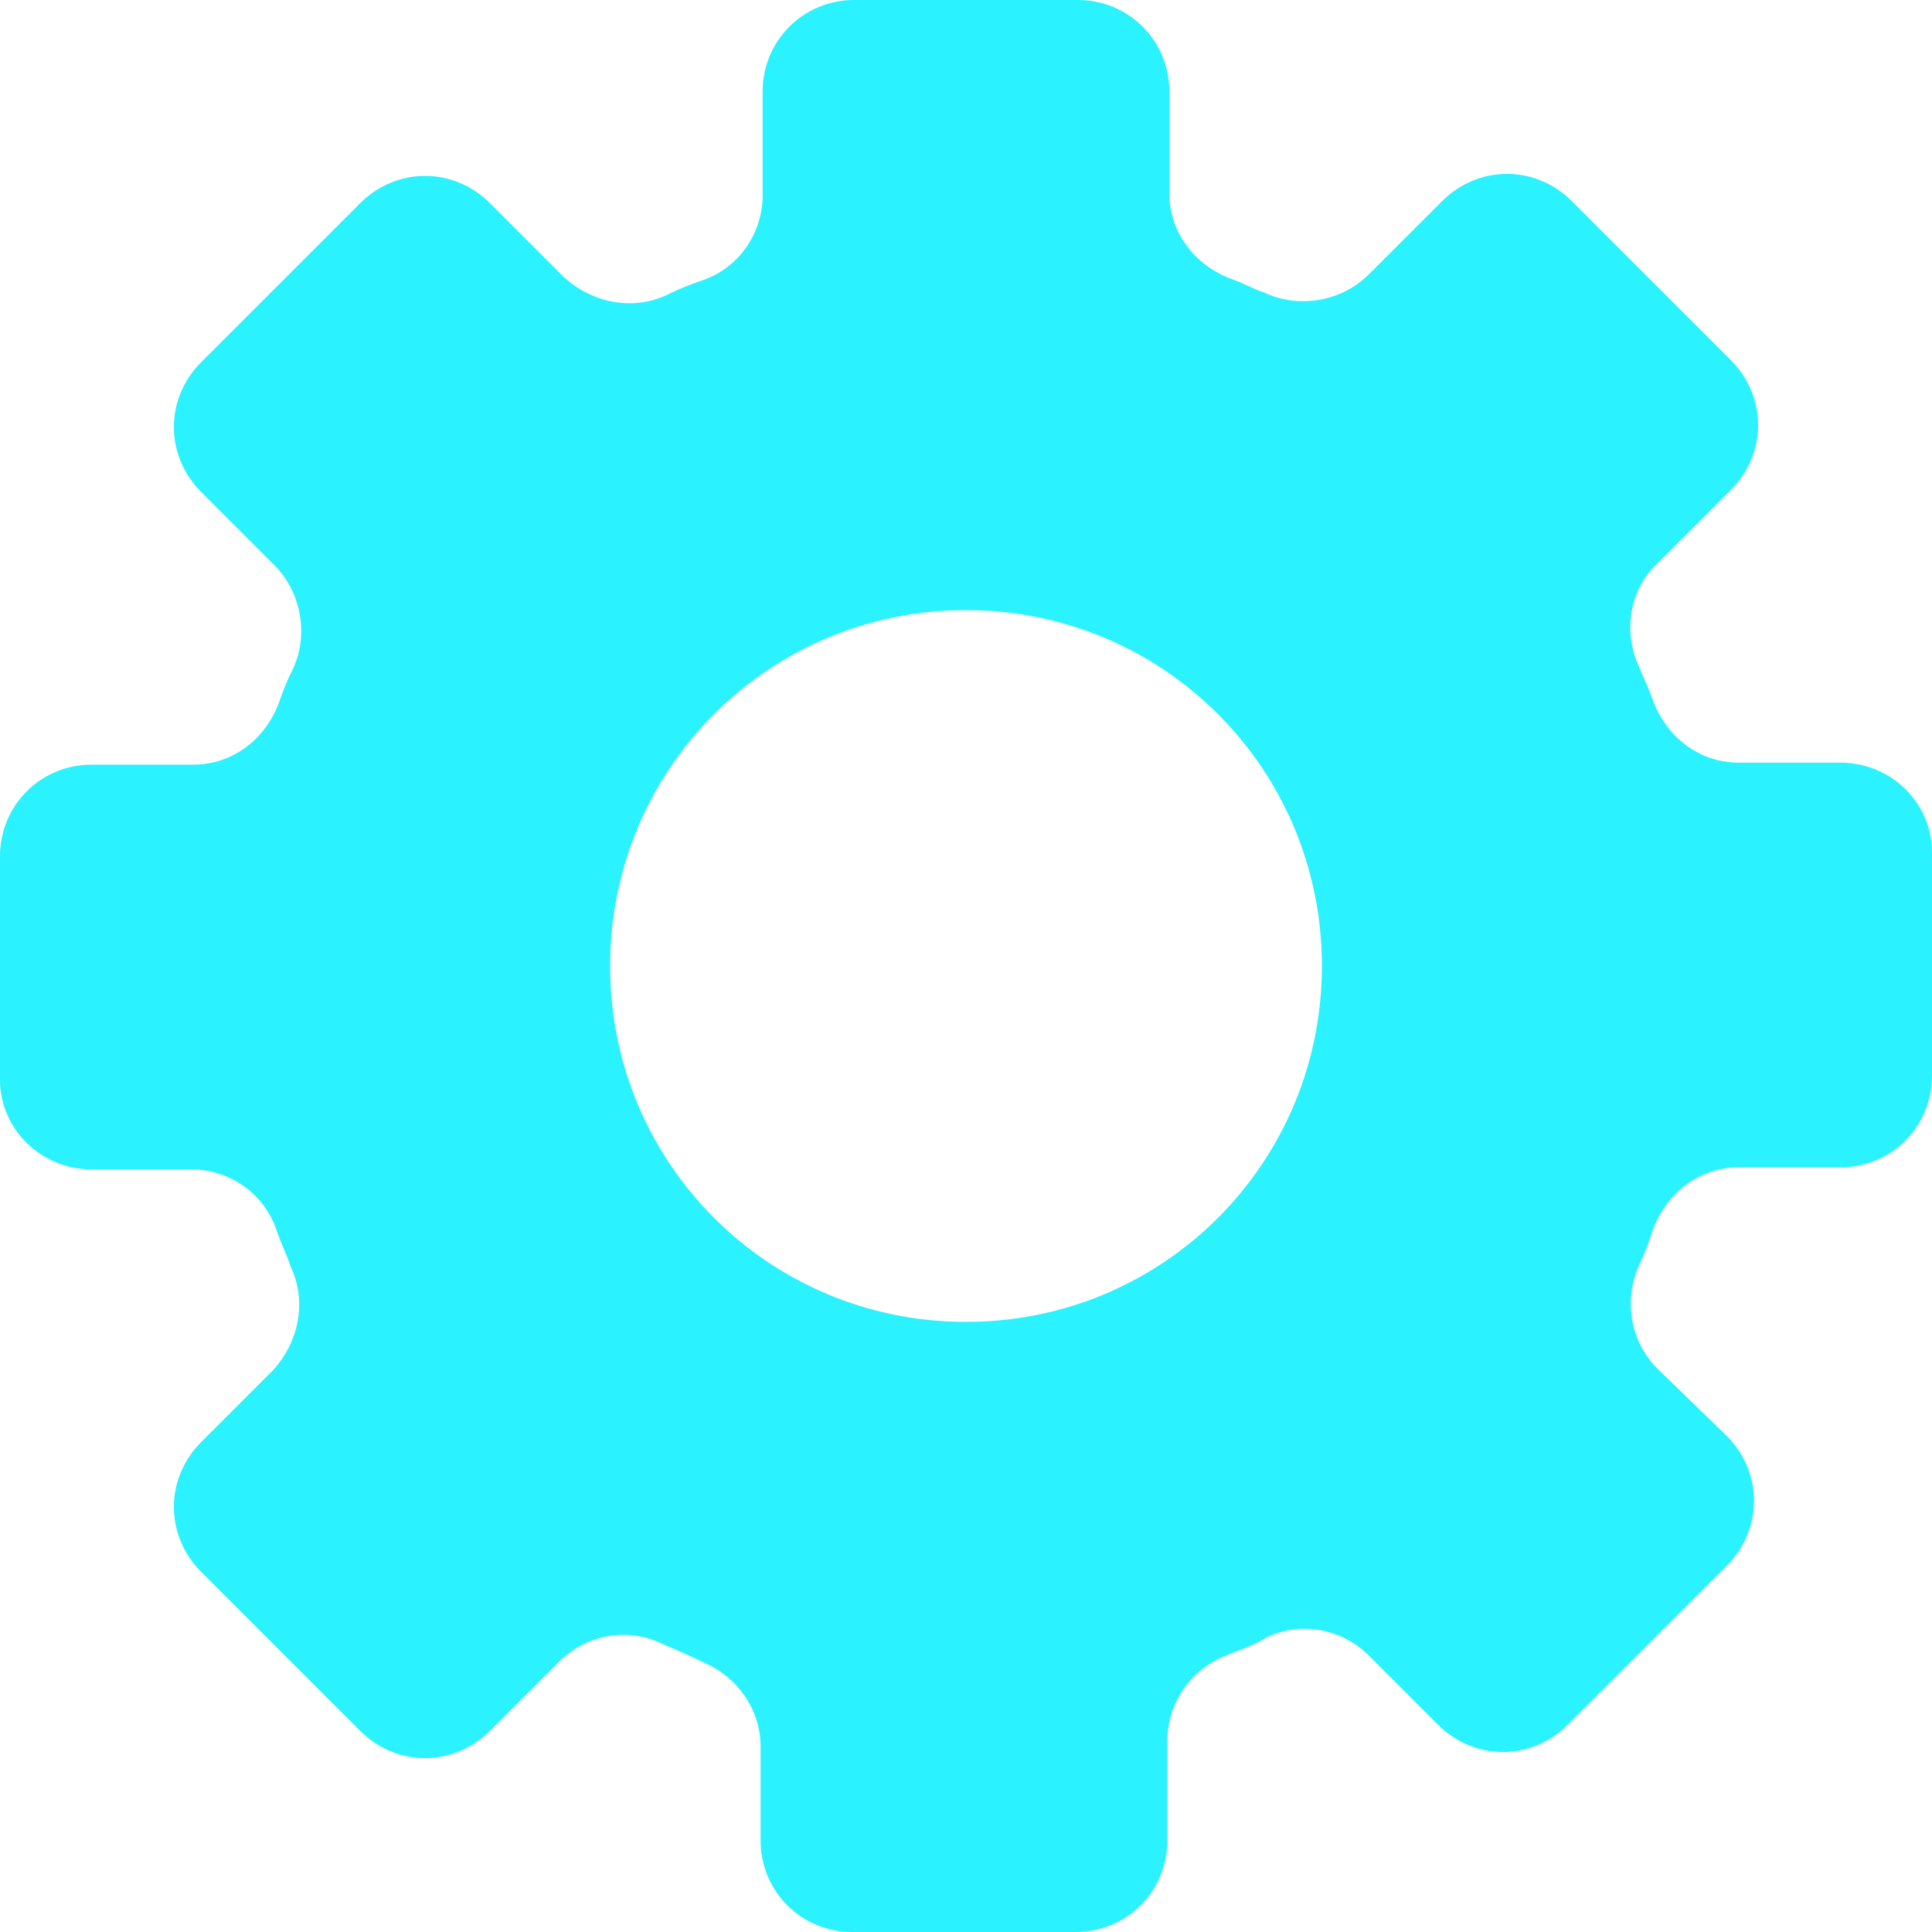 <?xml version="1.0" encoding="UTF-8"?> <svg xmlns="http://www.w3.org/2000/svg" width="80" height="80" viewBox="0 0 80 80" fill="none"> <path d="M76.21 31.579H72C70.4 31.579 69.053 30.568 68.463 29.053C68.295 28.547 68.042 28.042 67.874 27.621C67.2 26.189 67.453 24.421 68.632 23.326L71.663 20.295C73.179 18.779 73.179 16.421 71.663 14.905L65.095 8.337C63.579 6.821 61.221 6.821 59.705 8.337L56.674 11.368C55.579 12.463 53.81 12.8 52.379 12.126C51.874 11.958 51.453 11.705 50.947 11.537C49.432 10.947 48.421 9.6 48.421 8V3.789C48.421 1.684 46.737 0 44.632 0H35.368C33.263 0 31.579 1.684 31.579 3.789V8.084C31.579 9.684 30.568 11.116 29.053 11.621C28.547 11.79 28.126 11.958 27.621 12.21C26.189 12.884 24.505 12.547 23.326 11.453L20.295 8.421C18.779 6.905 16.421 6.905 14.905 8.421L8.337 14.989C6.821 16.505 6.821 18.863 8.337 20.379L11.368 23.41C12.463 24.505 12.8 26.274 12.126 27.705C11.874 28.21 11.705 28.632 11.537 29.137C10.947 30.653 9.6 31.663 8 31.663H3.789C1.684 31.663 0 33.347 0 35.453V44.716C0 46.737 1.684 48.421 3.789 48.421H7.916C9.516 48.421 10.947 49.432 11.453 50.947C11.621 51.453 11.874 51.958 12.042 52.463C12.716 53.895 12.379 55.579 11.284 56.758L8.337 59.705C6.821 61.221 6.821 63.579 8.337 65.095L14.905 71.663C16.421 73.179 18.779 73.179 20.295 71.663L23.158 68.8C24.253 67.705 25.937 67.368 27.368 68.042C27.958 68.295 28.547 68.547 29.053 68.8C30.484 69.389 31.495 70.737 31.495 72.337V76.21C31.495 78.316 33.179 80 35.284 80H44.547C46.653 80 48.337 78.316 48.337 76.21V72.084C48.337 70.568 49.263 69.137 50.779 68.547C51.368 68.295 51.958 68.126 52.463 67.79C53.895 67.116 55.579 67.453 56.674 68.547L59.537 71.41C61.053 72.926 63.41 72.926 64.926 71.41L71.495 64.842C73.01 63.326 73.01 60.968 71.495 59.453L68.632 56.674C67.537 55.579 67.2 53.895 67.874 52.379C68.126 51.874 68.295 51.368 68.463 50.863C69.053 49.347 70.4 48.337 72 48.337H76.21C78.316 48.337 80 46.653 80 44.547V35.284C80 33.263 78.316 31.579 76.21 31.579ZM40 54.737C31.832 54.737 25.263 48.168 25.263 40C25.263 31.832 31.832 25.263 40 25.263C48.168 25.263 54.737 31.832 54.737 40C54.737 48.168 48.168 54.737 40 54.737Z" fill="#2AF2FF"></path> </svg> 